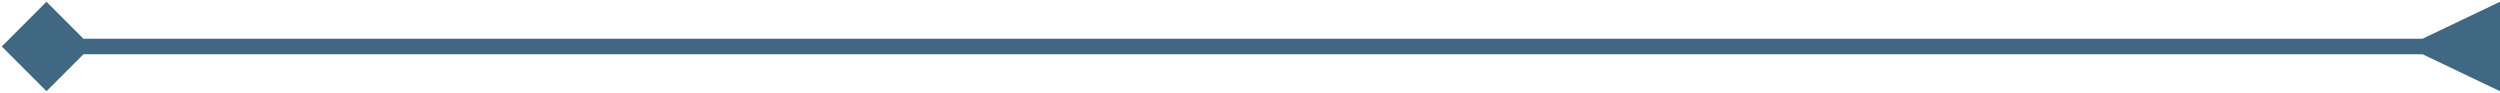 <svg width="484" height="18" viewBox="0 0 484 18" fill="none" xmlns="http://www.w3.org/2000/svg">
<path d="M0.34 9L9 17.66L17.66 9L9 0.34L0.34 9ZM469 10.5L484 17.66V0.34L469 7.5V10.5ZM9 10.5L470.5 10.5V7.5L9 7.5V10.5Z" fill="#406882"/>
</svg>
